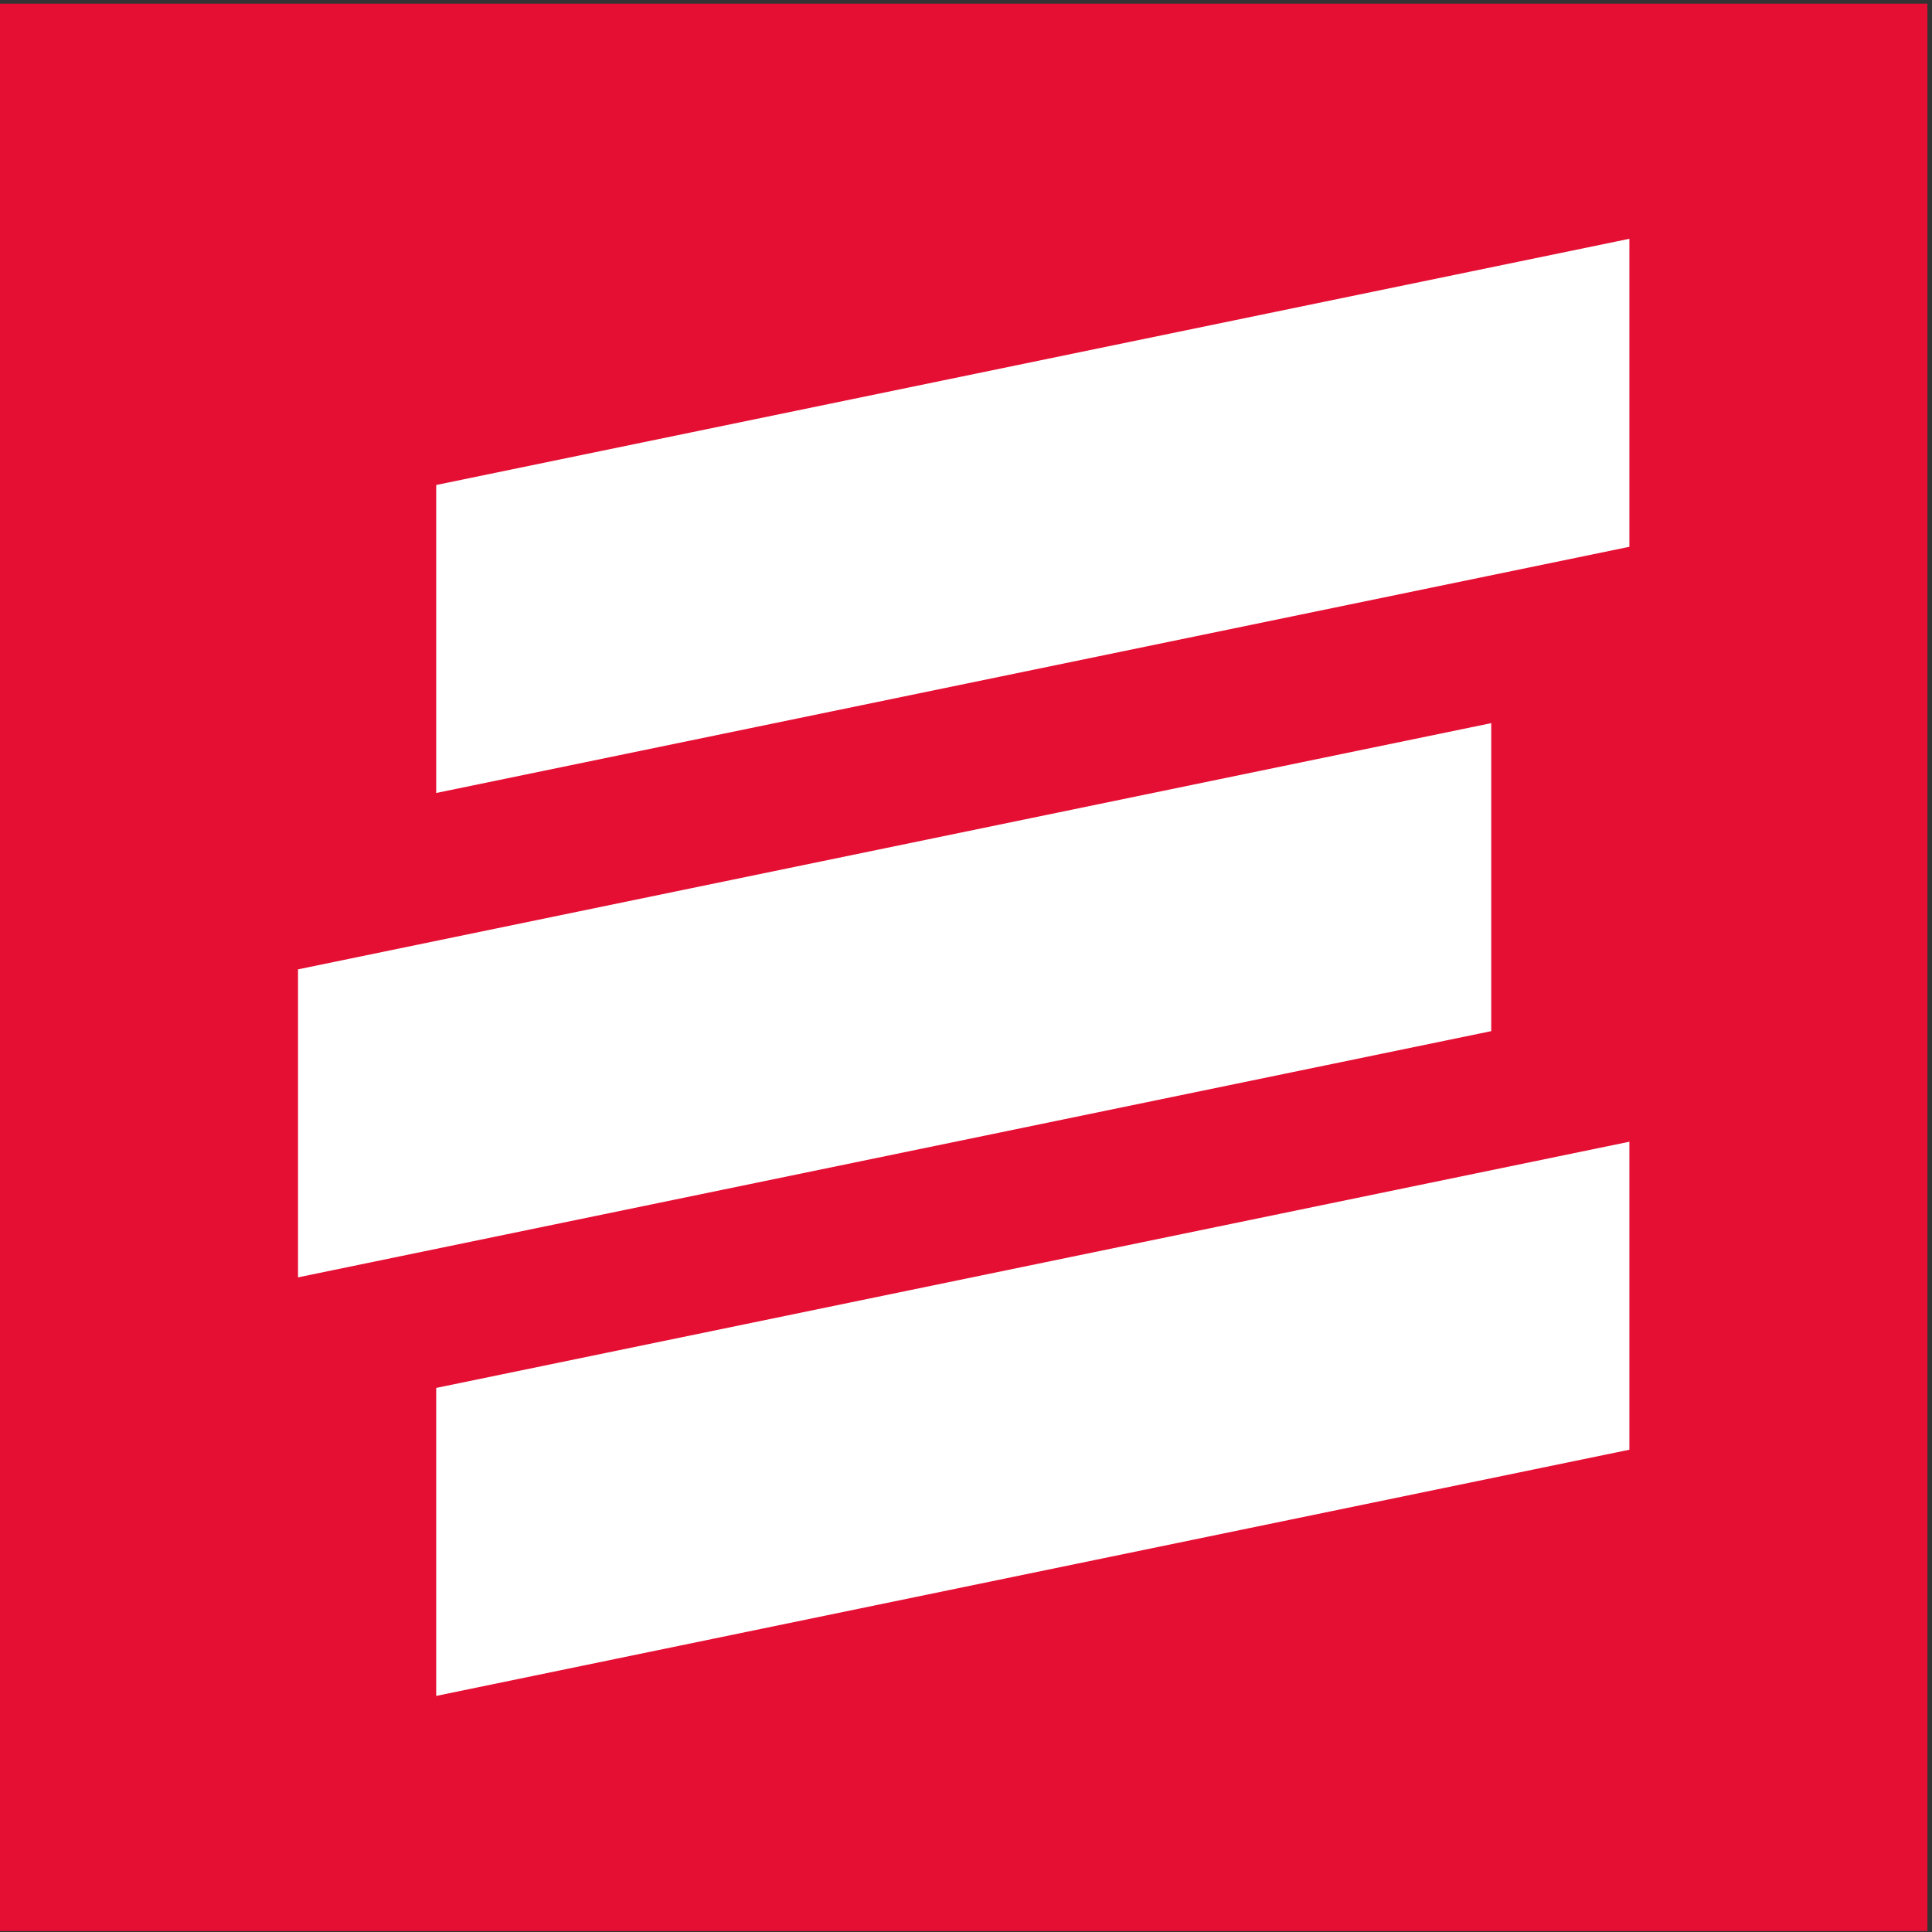 <?xml version="1.0" encoding="UTF-8" standalone="no"?>
<svg xmlns="http://www.w3.org/2000/svg" xmlns:xlink="http://www.w3.org/1999/xlink" xmlns:serif="http://www.serif.com/" width="100%" height="100%" viewBox="0 0 1184 1184" version="1.1" xml:space="preserve" style="fill-rule:evenodd;clip-rule:evenodd;stroke-linejoin:round;stroke-miterlimit:2;">
    <rect x="0" y="0" width="1184" height="1184" fill="#333333" stroke="none"/>
    <g transform="matrix(4.167,0,0,4.167,0,0)">
        <rect x="0" y="0.535" width="283.465" height="283.465" style="fill:rgb(229,15,51);fill-rule:nonzero;"></rect>
        <path d="M239.634,80.415L64.152,116.624L64.152,71.328L239.634,35.119L239.634,80.415Z" style="fill:white;fill-rule:nonzero;"></path>
        <path d="M219.312,151.649L43.83,187.859L43.83,142.563L219.312,106.353L219.312,151.649Z" style="fill:white;fill-rule:nonzero;"></path>
        <path d="M239.634,213.207L64.152,249.416L64.152,204.12L239.634,167.911L239.634,213.207Z" style="fill:white;fill-rule:nonzero;"></path>
    </g>
</svg>
